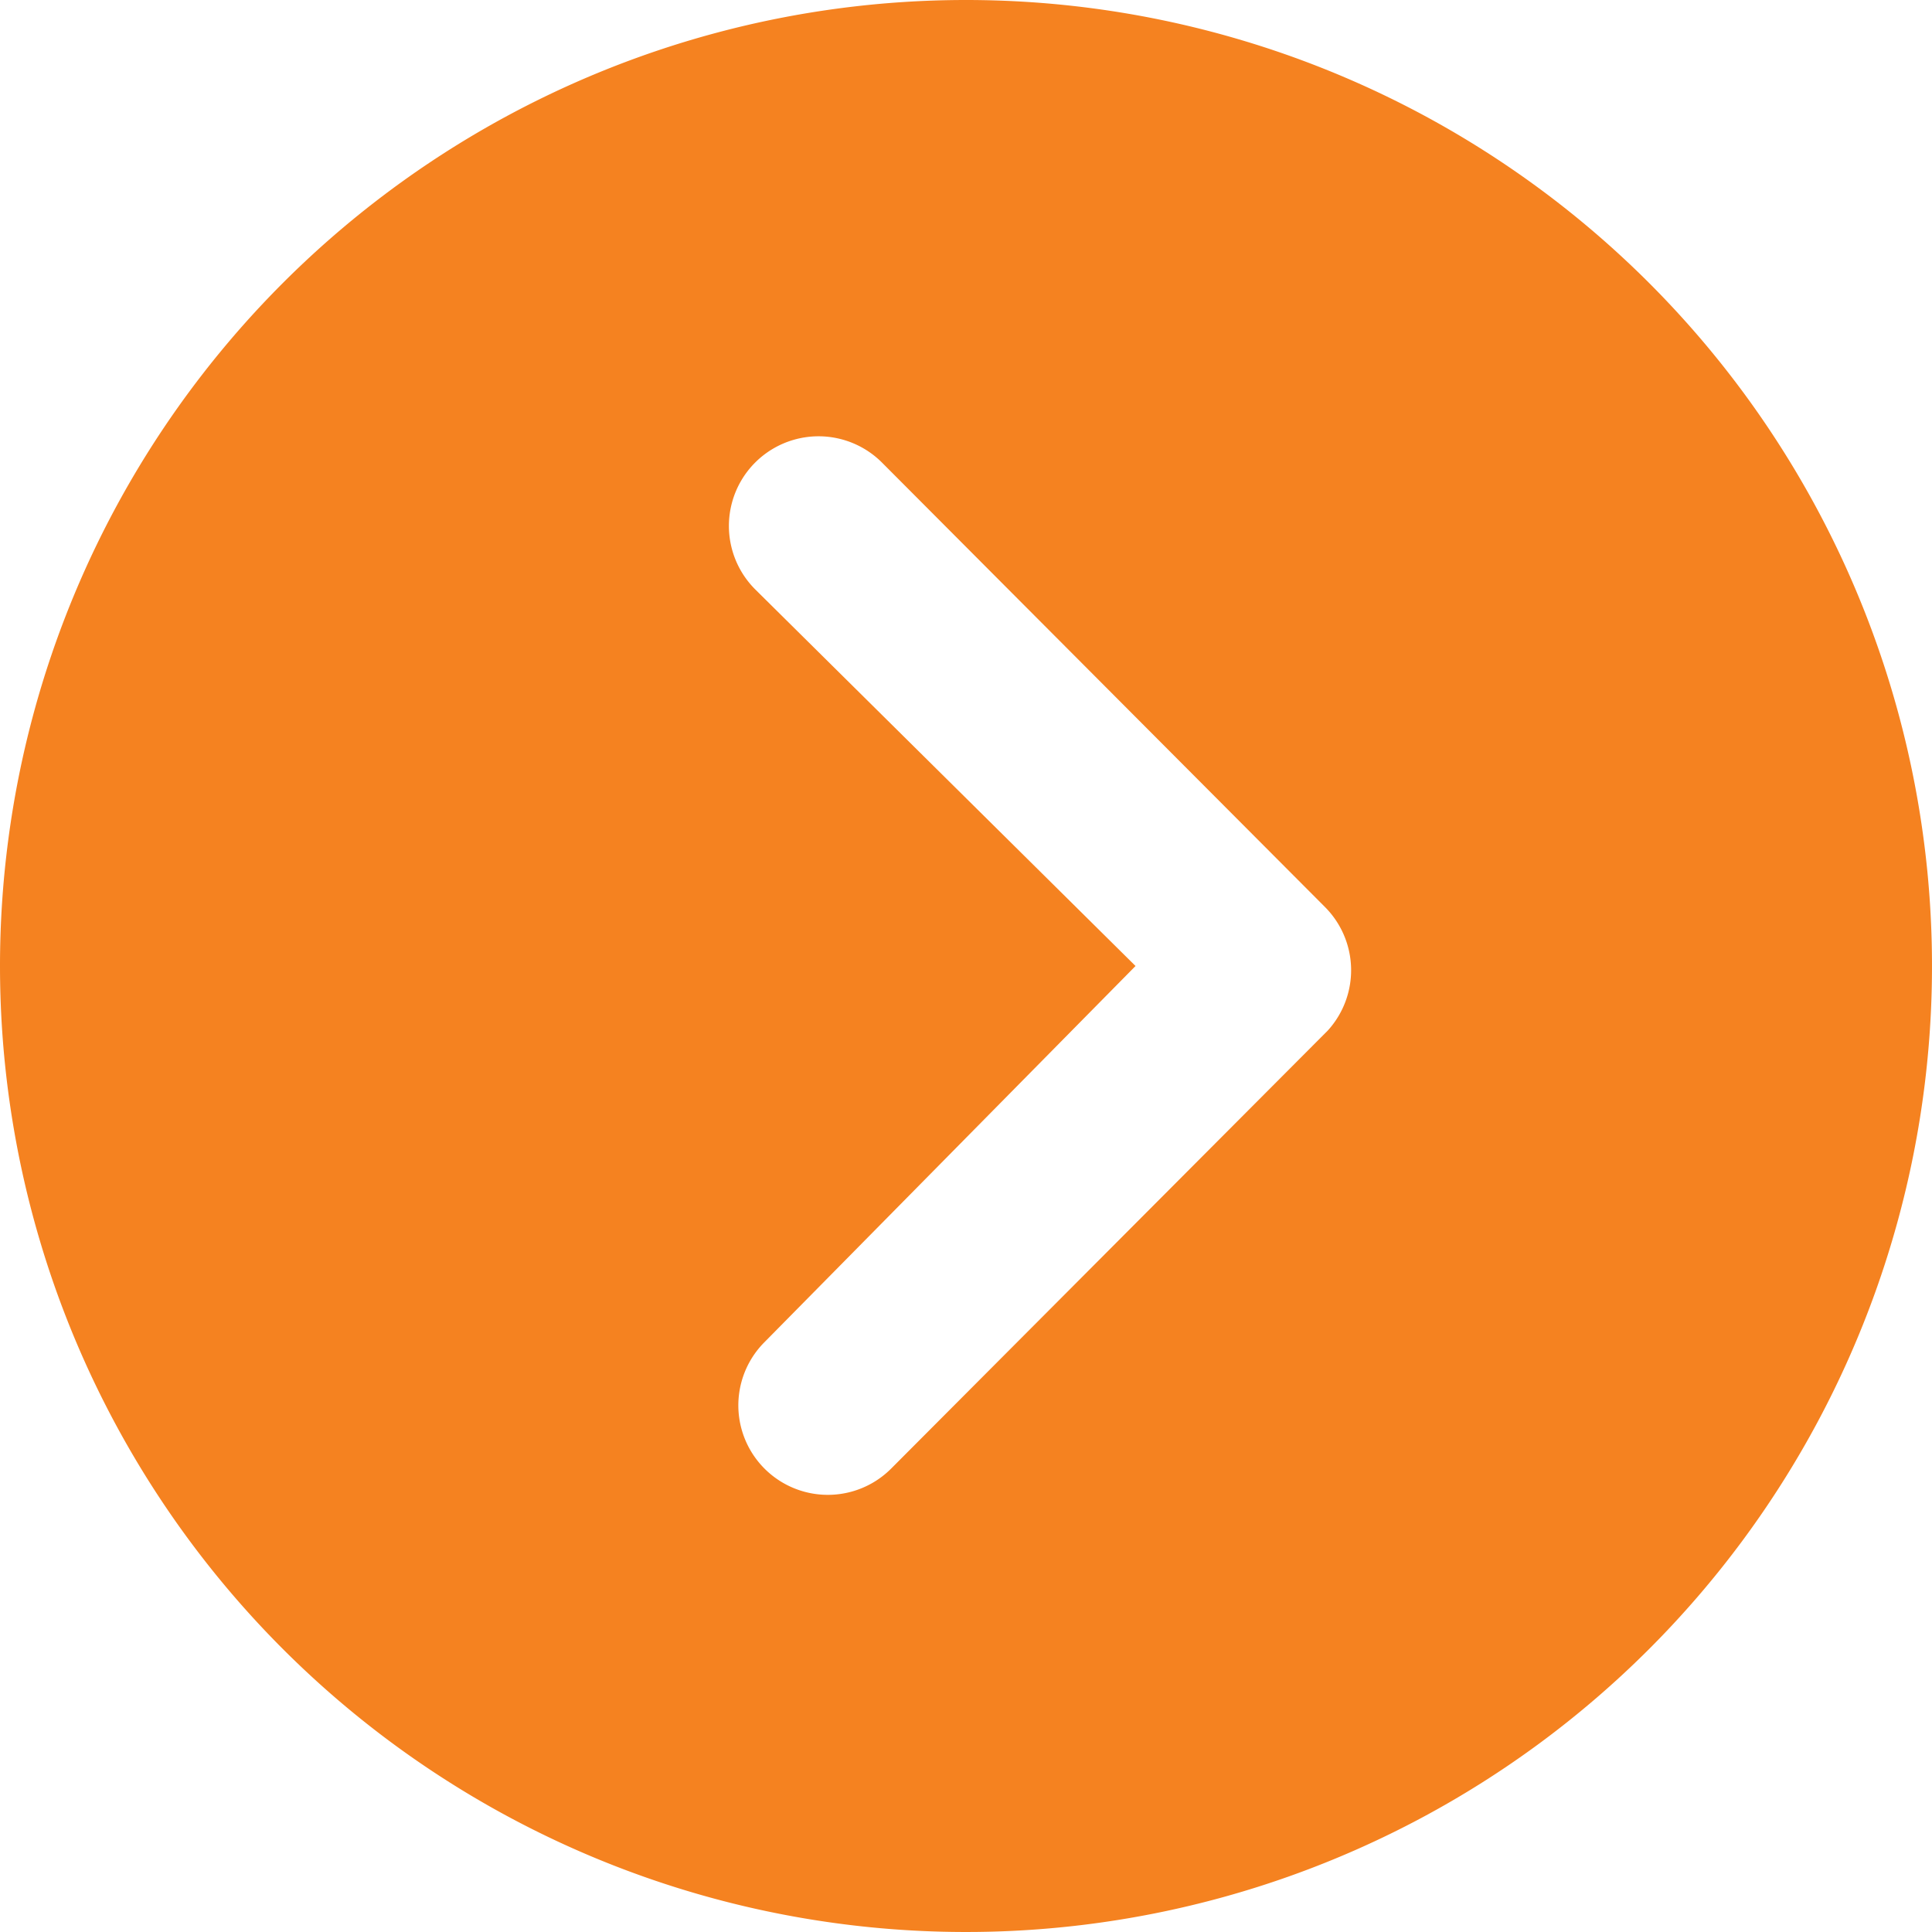 <svg xmlns="http://www.w3.org/2000/svg" width="48" height="48" viewBox="0 0 48 48">
  <path id="Icon_ionic-ios-arrow-dropright-circle" data-name="Icon ionic-ios-arrow-dropright-circle" d="M3.375,27.375a24,24,0,1,0,24-24A24,24,0,0,0,3.375,27.375Zm28.212,0-9.45-9.358a2.227,2.227,0,1,1,3.15-3.15L36.294,25.91a2.225,2.225,0,0,1,.069,3.069L25.517,39.86a2.223,2.223,0,1,1-3.15-3.138Z" transform="translate(-3.375 -3.375)" fill="#f58220"/>
</svg>
